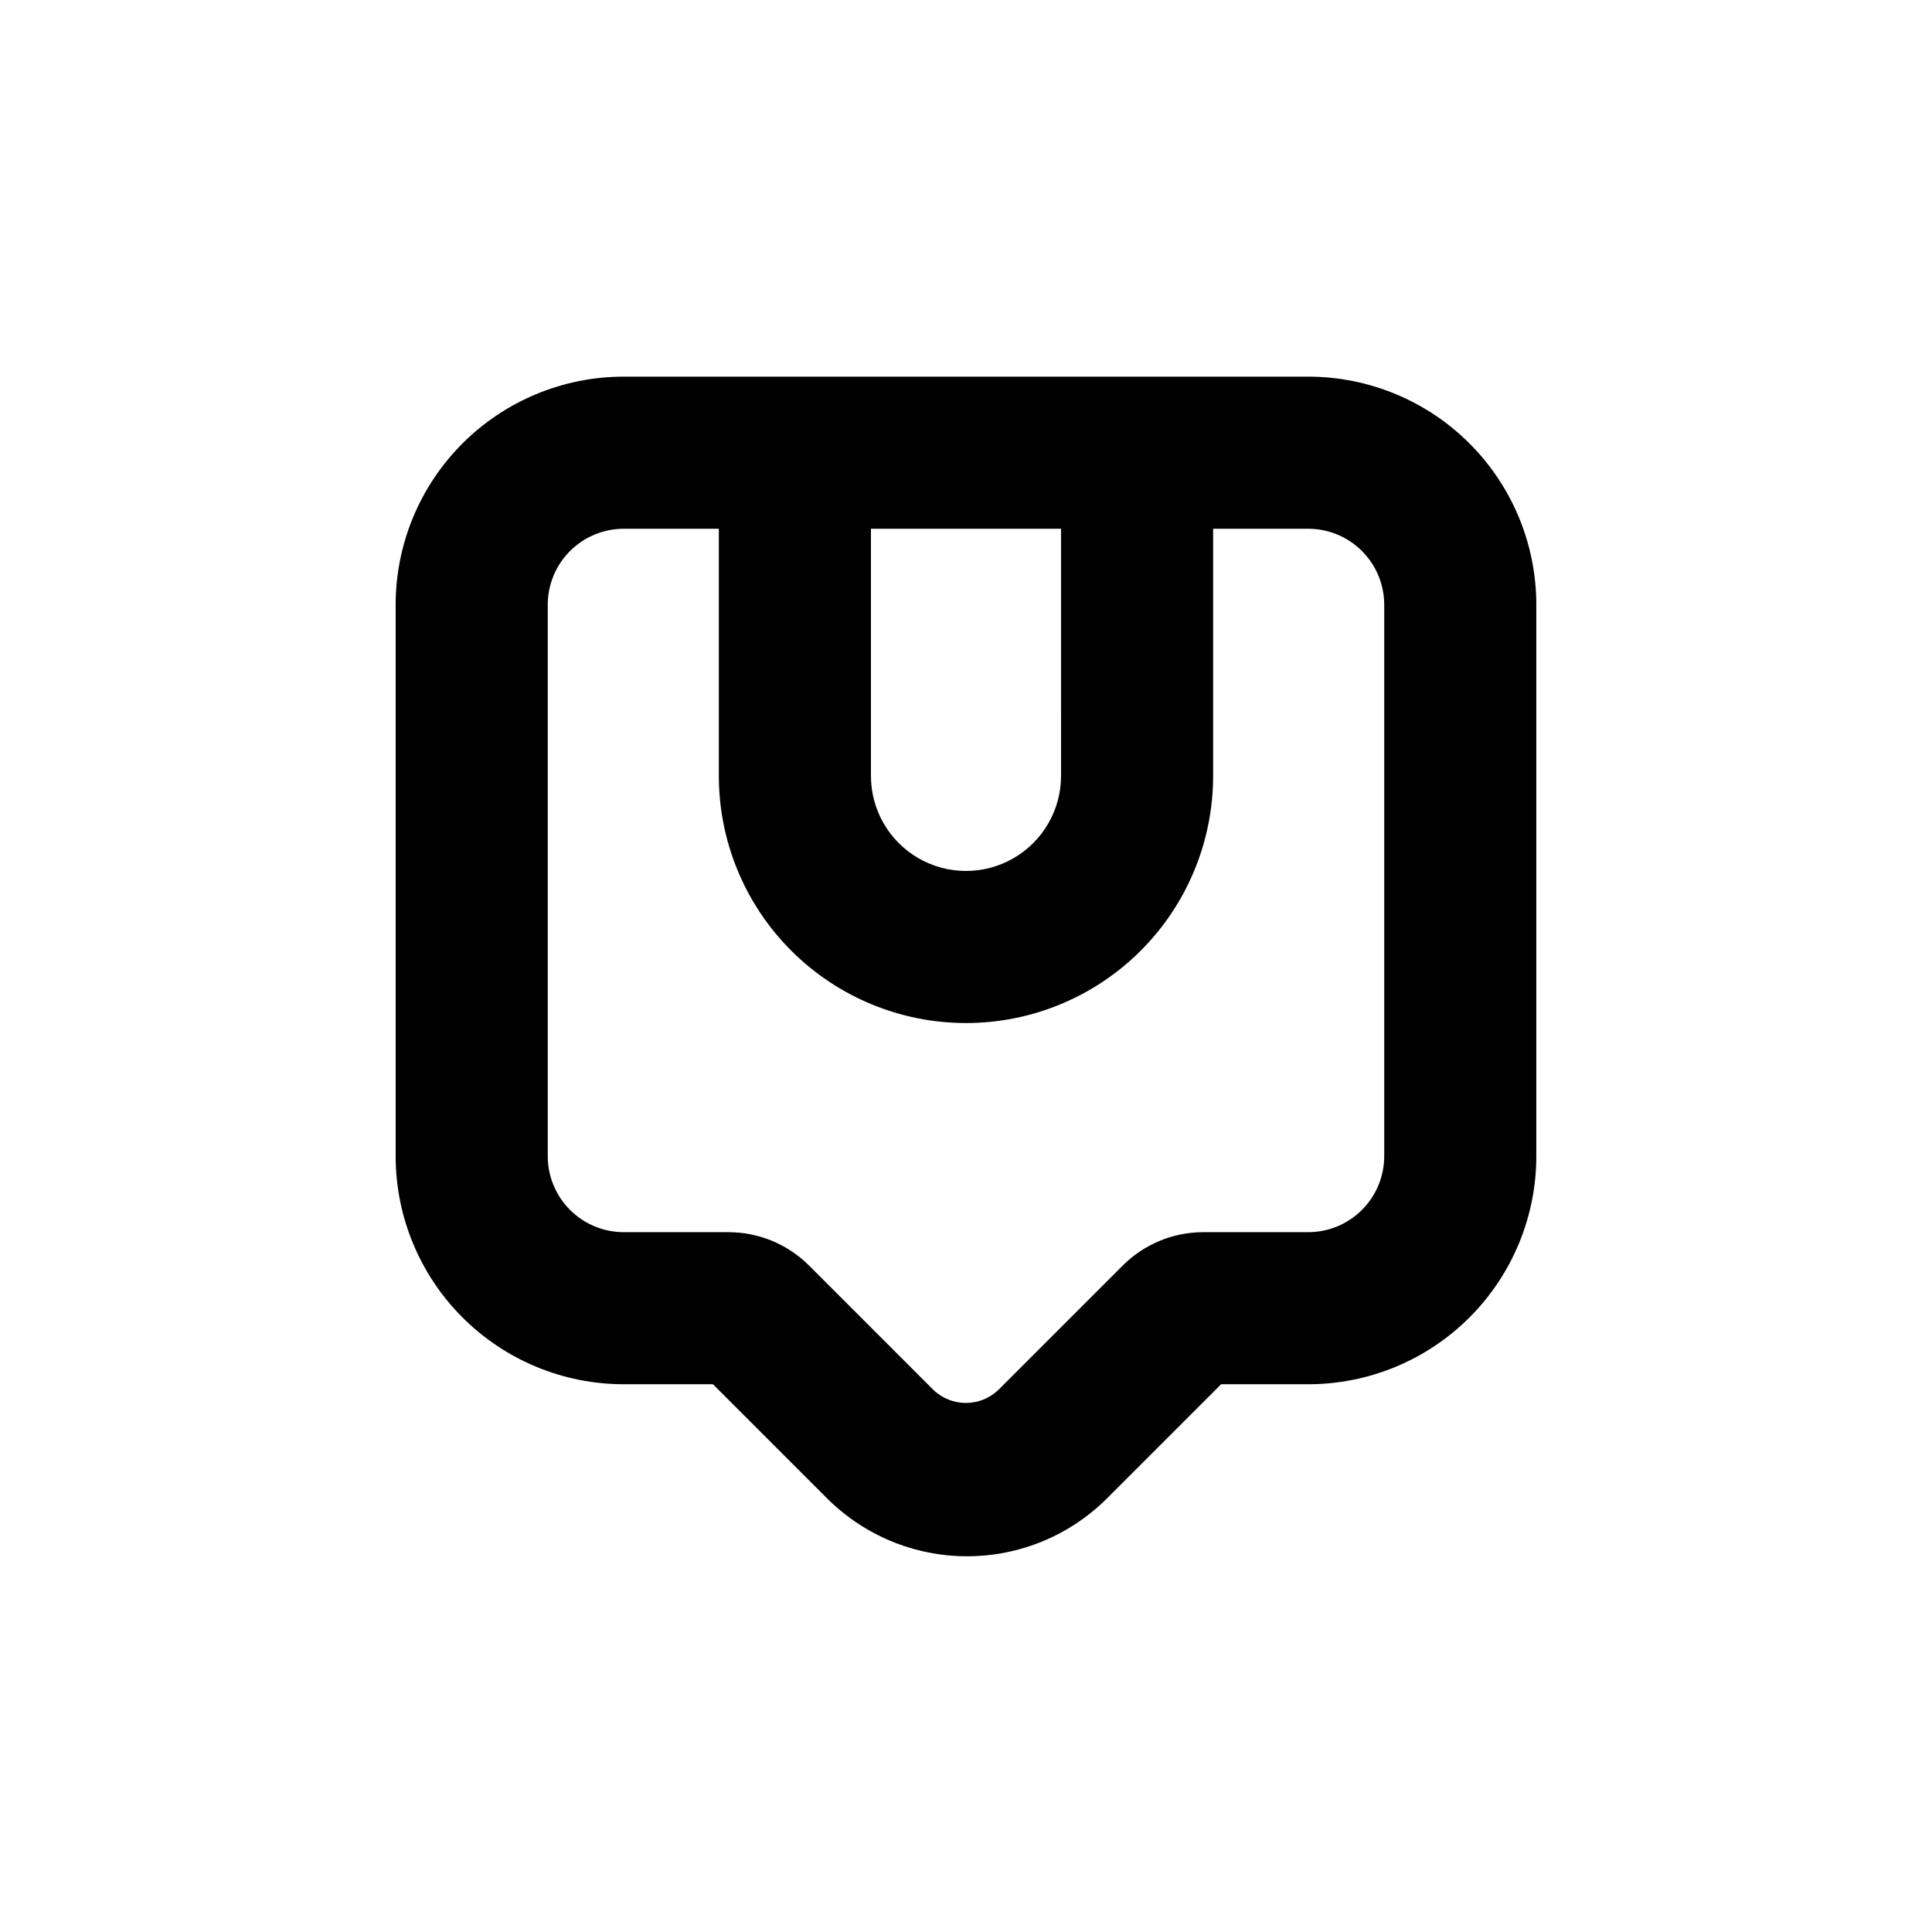 <?xml version="1.0" encoding="UTF-8"?>
<!-- Uploaded to: ICON Repo, www.iconrepo.com, Generator: ICON Repo Mixer Tools -->
<svg fill="#000000" width="800px" height="800px" version="1.1" viewBox="144 144 512 512" xmlns="http://www.w3.org/2000/svg">
 <path d="m309.31 510.84h23.629l30.23 30.23c9.844 9.836 23.188 15.359 37.105 15.359 13.914 0 27.262-5.523 37.105-15.359l30.23-30.23h23.07c16.035 0 31.414-6.367 42.75-17.707 11.34-11.336 17.707-26.715 17.707-42.75v-146.11c0-16.031-6.367-31.41-17.707-42.75-11.336-11.336-26.715-17.707-42.75-17.707h-181.37c-16.035 0-31.41 6.371-42.75 17.707-11.336 11.34-17.707 26.719-17.707 42.75v146.11c0 16.035 6.371 31.414 17.707 42.75 11.34 11.34 26.715 17.707 42.75 17.707zm90.688-95.723c17.367 0 34.027-6.902 46.312-19.184 12.281-12.281 19.18-28.941 19.18-46.312v-65.496h25.191c5.344 0 10.473 2.125 14.25 5.902 3.781 3.781 5.902 8.906 5.902 14.25v146.11c0 5.344-2.121 10.473-5.902 14.25-3.777 3.781-8.906 5.902-14.25 5.902h-27.809c-8.016 0.008-15.699 3.195-21.363 8.867l-32.949 32.949c-4.809 4.586-12.371 4.586-17.18 0l-32.949-32.949c-5.664-5.672-13.348-8.859-21.359-8.867h-27.762c-5.344 0-10.469-2.121-14.25-5.902-3.777-3.777-5.902-8.906-5.902-14.25v-146.11c0-5.344 2.125-10.469 5.902-14.25 3.781-3.777 8.906-5.902 14.25-5.902h25.191v65.496c0 17.371 6.898 34.031 19.184 46.312 12.281 12.281 28.941 19.184 46.312 19.184zm25.191-65.496h-0.004c0 9-4.801 17.316-12.594 21.816s-17.398 4.5-25.191 0c-7.793-4.5-12.594-12.816-12.594-21.816v-65.496h50.379z"/>
</svg>